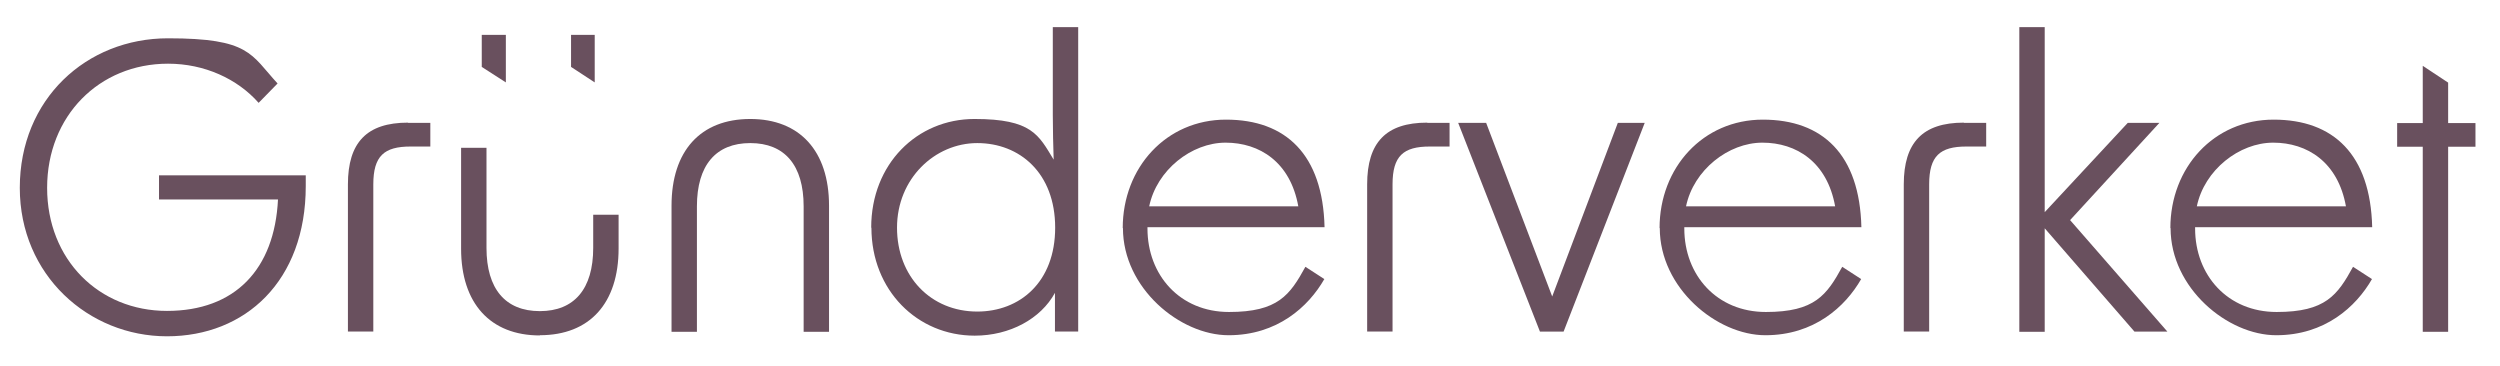 <svg xmlns="http://www.w3.org/2000/svg" id="Layer_1" viewBox="0 0 1161.9 170.3"><defs><style>      .st0 {        fill: #69505e;      }    </style></defs><path class="st0" d="M9.2,87.3c0-41.2,30.9-69.5,68.9-69.5s38.4,7.4,50.9,21l-8.8,9c-9.9-11.2-25.2-18.2-42.1-18.2-32,0-56.2,24.3-56.2,57.7s24.1,57.2,55.7,57.2,50-19.3,51.6-51.8h-55.3v-11.2h68.2v5c0,44.1-28.1,69.8-64.5,69.8S9.2,127.9,9.2,87.3Z"></path><path class="st0" d="M189.7,57.1h10.3v11h-9.2c-12.3,0-17.3,4.4-17.3,17.6v68.4h-11.8v-68.4c0-19.5,8.8-28.7,27.9-28.7Z"></path><path class="st0" d="M250.9,155.9c-23,0-36.6-14.9-36.6-40.3v-46.9h11.8v46.5c0,19.1,8.8,29.4,24.8,29.4s24.8-10.3,24.8-29.4v-15.4h11.8v15.7c0,25.4-13.4,40.3-36.6,40.3ZM223.9,16.2h11.2v22.1l-11.2-7.2v-14.9ZM265.4,16.2h11v22.1l-11-7.2v-14.9Z"></path><path class="st0" d="M348.7,55.3c23,0,36.6,14.9,36.6,40.3v58.6h-11.8v-58.3c0-19.1-8.8-29.4-24.8-29.4s-24.8,10.3-24.8,29.4v58.3h-11.8v-58.6c0-25.4,13.4-40.3,36.6-40.3Z"></path><path class="st0" d="M404.9,105.8c0-29.6,21.3-50.5,48-50.5s29.8,7.4,36.8,18.9c-.2-6.8-.4-13.6-.4-20.8V12.6h11.8v141.5h-10.8v-18c-6.6,12.1-21,19.9-37.3,19.9-26.6,0-48-21-48-50.2ZM454.2,144.8c19.7,0,36.2-13.6,36.2-39s-16.5-39.3-36.2-39.3-37.3,16.5-37.3,39.3,15.8,39,37.3,39Z"></path><path class="st0" d="M521.8,106c0-28.1,20.2-50.4,48-50.4s45,16.2,45.8,50h-82.3v.6c0,21.7,15.1,38.8,37.9,38.8s28.3-7.9,35.5-21l8.8,5.7c-7.4,12.9-21.9,26.1-44.5,26.1s-49.1-21.9-49.1-49.8ZM603.4,95.9c-3.7-20.6-18-29.6-33.8-29.6s-32,12.7-35.5,29.6h69.3Z"></path><path class="st0" d="M663.4,57.1h10.3v11h-9.2c-12.3,0-17.3,4.4-17.3,17.6v68.4h-11.8v-68.4c0-19.5,8.8-28.7,27.9-28.7Z"></path><path class="st0" d="M677.7,57.1h13l30.7,80.7,30.5-80.7h12.5l-37.7,97h-11l-38-97Z"></path><path class="st0" d="M771.3,106c0-28.1,20.2-50.4,48-50.4s45,16.2,45.8,50h-82.3v.6c0,21.7,15.1,38.8,37.9,38.8s28.3-7.9,35.5-21l8.8,5.7c-7.4,12.9-21.9,26.1-44.5,26.1s-49.1-21.9-49.1-49.8ZM852.9,95.9c-3.7-20.6-18-29.6-33.8-29.6s-32,12.7-35.5,29.6h69.3Z"></path><path class="st0" d="M912.8,57.1h10.3v11h-9.2c-12.3,0-17.3,4.4-17.3,17.6v68.4h-11.8v-68.4c0-19.5,8.8-28.7,27.9-28.7Z"></path><path class="st0" d="M950.3,106.2v48h-11.8V12.6h11.8v86l38.6-41.5h14.7l-41.5,45.2,45.2,51.8h-15.3l-41.7-48Z"></path><path class="st0" d="M1008.7,106c0-28.1,20.2-50.4,48-50.4s45,16.2,45.8,50h-82.3v.6c0,21.7,15.1,38.8,37.9,38.8s28.3-7.9,35.5-21l8.8,5.7c-7.4,12.9-21.9,26.1-44.5,26.1s-49.1-21.9-49.1-49.8ZM1090.3,95.9c-3.7-20.6-18-29.6-33.8-29.6s-32,12.7-35.5,29.6h69.3Z"></path><path class="st0" d="M1126,68.2h-11.9v-11h11.9v-26.6l11.8,7.8v18.8h12.7v11h-12.7v86h-11.8v-86Z"></path></svg>